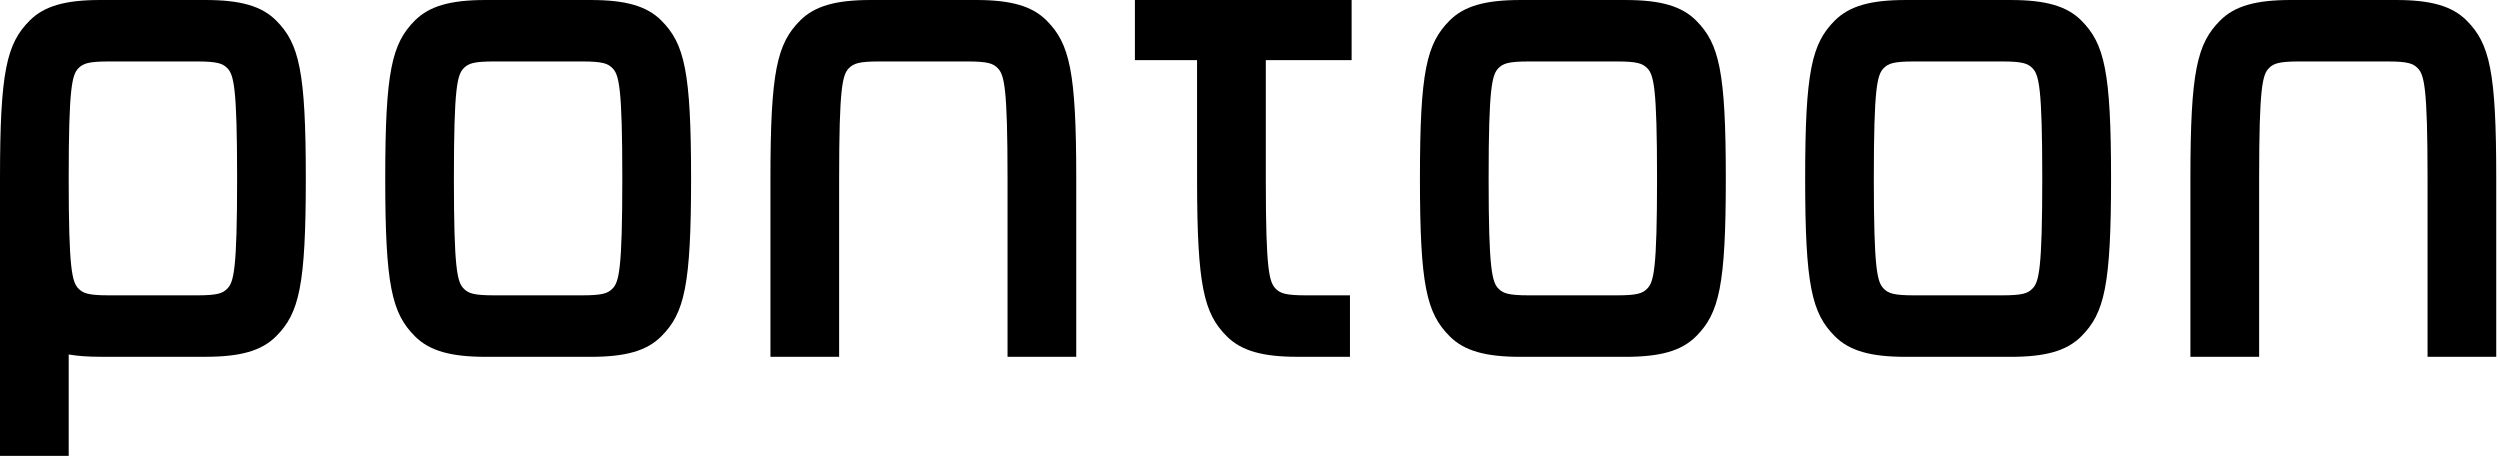 <?xml version="1.0" encoding="UTF-8"?>
<svg id="wordmark" xmlns="http://www.w3.org/2000/svg" viewBox="0 0 3155.42 576.29">
  <path id="letters" d="m286.8,364.39c-5.83,5.91-12.52,8.37-38.37,8.37h-110.88c-25.85,0-32.46-2.46-38.37-8.37-8.29-8.29-12.48-24.14-12.48-139.25s4.18-130.9,12.48-139.22c5.91-5.84,12.51-8.35,38.37-8.35h110.88c25.85,0,32.54,2.51,38.37,8.35,8.33,8.38,12.48,24.17,12.48,139.22s-4.15,130.96-12.48,139.25ZM348.5,25.87C330.18,7.54,303.46,0,259.27,0H126.72C82.56,0,55.89,7.54,37.55,25.87,8.33,55.06,0,90.03,0,225.14v350.28h86.71v-127.99c11.54,1.95,24.64,2.89,39.97,2.89h132.59c44.19,0,70.91-7.51,89.24-25.9,29.16-29.14,37.47-64.19,37.47-199.32s-8.32-170.05-37.47-199.24Zm1249.92,50.04h107.56V0h-273.54v75.91h78.44c0,1.24.03,151.78.03,153.05.13,131.99,8.61,166.65,37.47,195.48,18.39,18.39,45.07,25.9,89.23,25.9h66.27v-77.57h-55.38c-25.86,0-32.48-2.46-38.35-8.37-8.25-8.25-12.46-23.78-12.49-135.27V75.91h.75Zm-1013.01,288.48c5.87,5.91,12.52,8.37,38.35,8.37h110.89c25.77,0,32.45-2.46,38.29-8.37,8.38-8.29,12.52-24.14,12.52-139.25s-4.14-130.9-12.52-139.22c-5.84-5.84-12.56-8.35-38.29-8.35h-110.89c-25.9,0-32.48,2.51-38.35,8.35-8.35,8.38-12.52,24.17-12.52,139.22s4.17,130.96,12.52,139.25Zm-61.71,60.04c-29.16-29.14-37.47-64.19-37.47-199.32s8.32-170.08,37.47-199.27c18.33-18.3,45.07-25.83,89.23-25.83h132.55c44.19,0,70.9,7.54,89.2,25.87,29.22,29.23,37.57,64.2,37.57,199.27s-8.35,170.15-37.57,199.33c-18.33,18.39-45.04,25.9-89.2,25.9h-132.55c-44.16-.04-70.9-7.55-89.23-25.94ZM3113.28,25.87c-18.39-18.33-45.07-25.87-89.3-25.87h-132.58c-44.16,0-70.87,7.54-89.17,25.87-29.19,29.23-37.57,64.2-37.57,199.27v225.19h86.75v-225.19c0-115.05,4.14-130.9,12.46-139.22,5.84-5.84,12.49-8.35,38.35-8.35h110.89c25.83,0,32.48,2.51,38.32,8.35,8.35,8.38,12.56,24.17,12.56,139.22v225.19h86.69v-225.19c.07-135.11-8.25-170.08-37.41-199.27Zm-1792.33,0c-18.33-18.33-45.04-25.87-89.17-25.87h-132.64c-44.16,0-70.87,7.54-89.2,25.87-29.19,29.23-37.51,64.2-37.51,199.27v225.19h86.69v-225.19c0-115.05,4.14-130.9,12.49-139.22,5.87-5.84,12.52-8.35,38.35-8.35h110.92c25.86,0,32.52,2.51,38.32,8.35,8.38,8.38,12.49,24.17,12.49,139.22v225.19h86.72v-225.19c.03-135.11-8.32-170.08-37.47-199.27Zm1056.68,338.52c5.84,5.91,12.49,8.37,38.32,8.37h110.86c25.86,0,32.58-2.46,38.35-8.37,8.35-8.29,12.52-24.14,12.52-139.25s-4.17-130.9-12.52-139.22c-5.77-5.84-12.49-8.35-38.35-8.35h-110.86c-25.83,0-32.48,2.51-38.32,8.35-8.35,8.38-12.56,24.17-12.56,139.22s4.21,130.96,12.56,139.25Zm-61.71,60.04c-29.19-29.14-37.51-64.19-37.51-199.32s8.32-170.08,37.51-199.27c18.39-18.3,45.04-25.83,89.2-25.83h132.64c44.16,0,70.81,7.54,89.2,25.87,29.19,29.23,37.54,64.2,37.54,199.27s-8.35,170.15-37.54,199.33c-18.39,18.39-45.04,25.9-89.2,25.9h-132.64c-44.16-.04-70.81-7.55-89.2-25.94Zm-424.54-60.04c5.9,5.91,12.59,8.37,38.39,8.37h110.89c25.83,0,32.45-2.46,38.29-8.37,8.41-8.29,12.52-24.14,12.52-139.25s-4.14-130.9-12.52-139.22c-5.84-5.84-12.52-8.35-38.29-8.35h-110.89c-25.8,0-32.52,2.51-38.39,8.35-8.25,8.38-12.49,24.17-12.49,139.22s4.27,130.96,12.49,139.25Zm-61.64,60.04c-29.19-29.14-37.54-64.19-37.54-199.32s8.35-170.08,37.54-199.27c18.3-18.3,45.04-25.83,89.23-25.83h132.51c44.19,0,70.87,7.54,89.27,25.87,29.16,29.23,37.51,64.2,37.51,199.27s-8.35,170.15-37.51,199.33c-18.39,18.39-45.07,25.9-89.27,25.9h-132.51c-44.19-.04-70.94-7.55-89.23-25.94Z"/>
</svg>